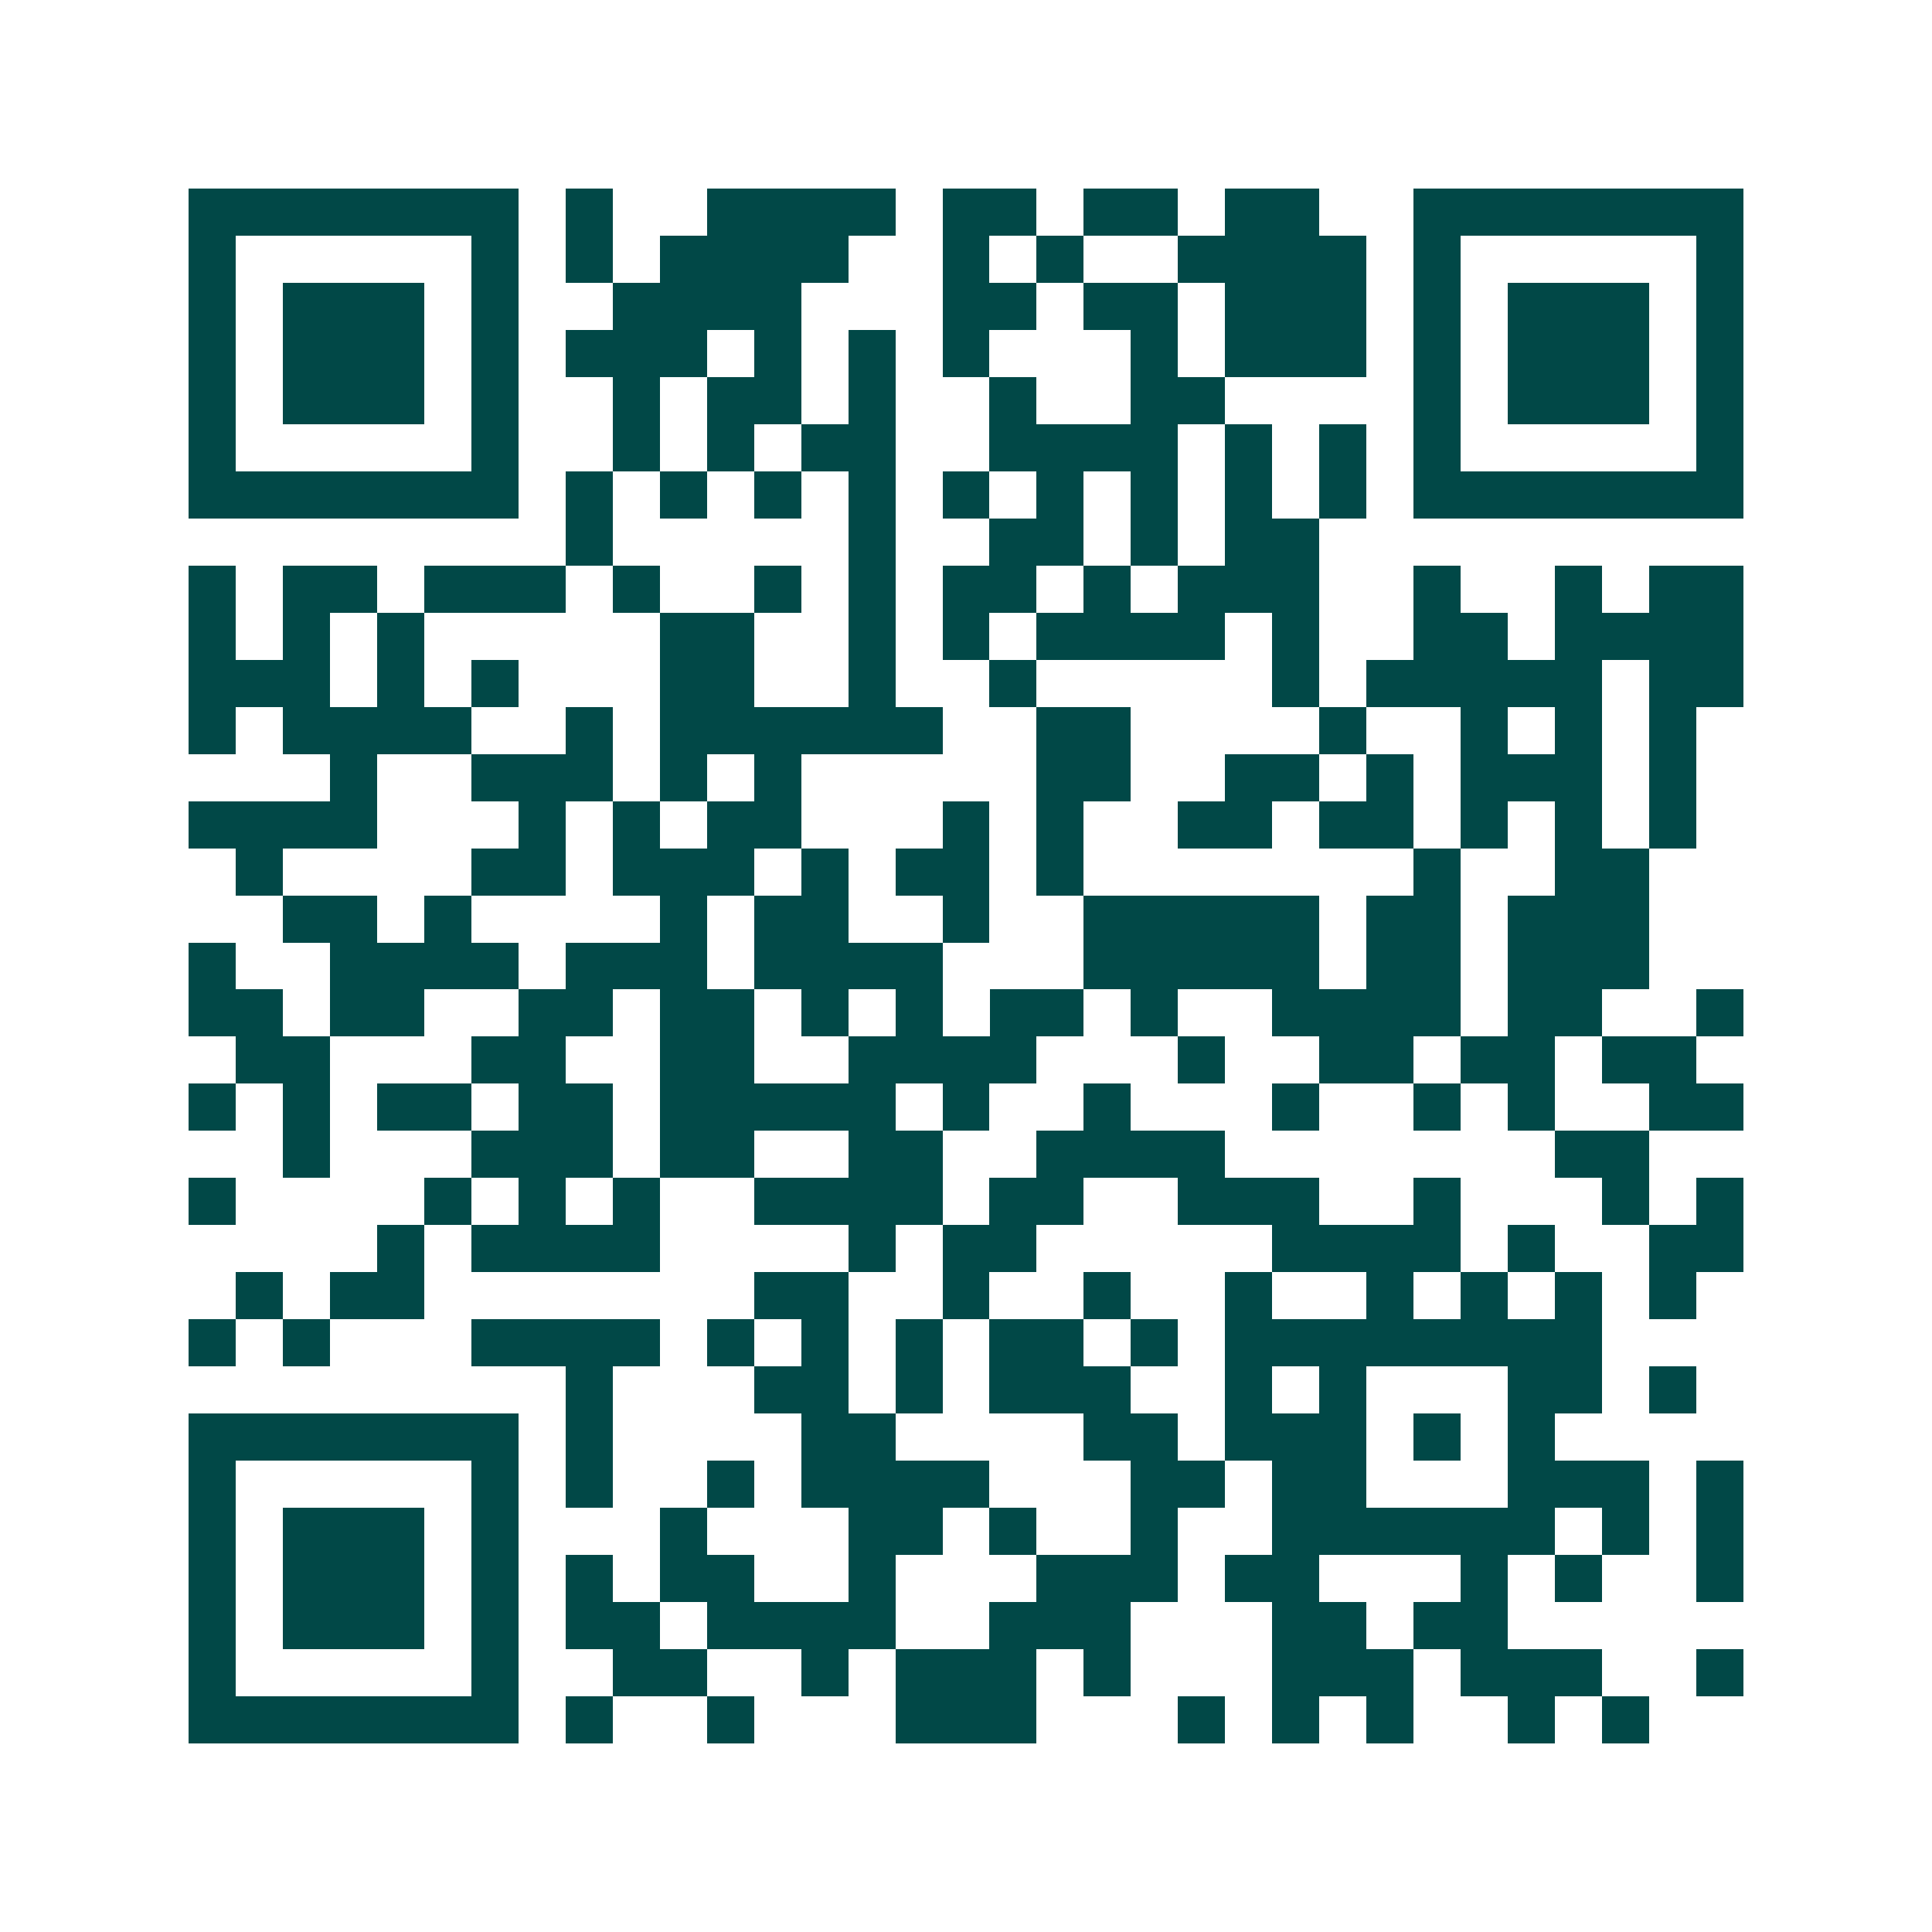<svg xmlns="http://www.w3.org/2000/svg" width="200" height="200" viewBox="0 0 41 41" shape-rendering="crispEdges"><path fill="#ffffff" d="M0 0h41v41H0z"/><path stroke="#014847" d="M4 4.5h7m1 0h1m2 0h4m1 0h2m1 0h2m1 0h2m2 0h7M4 5.5h1m5 0h1m1 0h1m1 0h4m2 0h1m1 0h1m2 0h4m1 0h1m5 0h1M4 6.5h1m1 0h3m1 0h1m2 0h4m3 0h2m1 0h2m1 0h3m1 0h1m1 0h3m1 0h1M4 7.5h1m1 0h3m1 0h1m1 0h3m1 0h1m1 0h1m1 0h1m3 0h1m1 0h3m1 0h1m1 0h3m1 0h1M4 8.5h1m1 0h3m1 0h1m2 0h1m1 0h2m1 0h1m2 0h1m2 0h2m4 0h1m1 0h3m1 0h1M4 9.5h1m5 0h1m2 0h1m1 0h1m1 0h2m2 0h4m1 0h1m1 0h1m1 0h1m5 0h1M4 10.5h7m1 0h1m1 0h1m1 0h1m1 0h1m1 0h1m1 0h1m1 0h1m1 0h1m1 0h1m1 0h7M12 11.5h1m5 0h1m2 0h2m1 0h1m1 0h2M4 12.5h1m1 0h2m1 0h3m1 0h1m2 0h1m1 0h1m1 0h2m1 0h1m1 0h3m2 0h1m2 0h1m1 0h2M4 13.5h1m1 0h1m1 0h1m5 0h2m2 0h1m1 0h1m1 0h4m1 0h1m2 0h2m1 0h4M4 14.5h3m1 0h1m1 0h1m3 0h2m2 0h1m2 0h1m5 0h1m1 0h5m1 0h2M4 15.5h1m1 0h4m2 0h1m1 0h6m2 0h2m4 0h1m2 0h1m1 0h1m1 0h1M7 16.5h1m2 0h3m1 0h1m1 0h1m5 0h2m2 0h2m1 0h1m1 0h3m1 0h1M4 17.5h4m3 0h1m1 0h1m1 0h2m3 0h1m1 0h1m2 0h2m1 0h2m1 0h1m1 0h1m1 0h1M5 18.5h1m4 0h2m1 0h3m1 0h1m1 0h2m1 0h1m7 0h1m2 0h2M6 19.5h2m1 0h1m4 0h1m1 0h2m2 0h1m2 0h5m1 0h2m1 0h3M4 20.5h1m2 0h4m1 0h3m1 0h4m3 0h5m1 0h2m1 0h3M4 21.5h2m1 0h2m2 0h2m1 0h2m1 0h1m1 0h1m1 0h2m1 0h1m2 0h4m1 0h2m2 0h1M5 22.5h2m3 0h2m2 0h2m2 0h4m3 0h1m2 0h2m1 0h2m1 0h2M4 23.5h1m1 0h1m1 0h2m1 0h2m1 0h5m1 0h1m2 0h1m3 0h1m2 0h1m1 0h1m2 0h2M6 24.5h1m3 0h3m1 0h2m2 0h2m2 0h4m7 0h2M4 25.5h1m4 0h1m1 0h1m1 0h1m2 0h4m1 0h2m2 0h3m2 0h1m3 0h1m1 0h1M8 26.5h1m1 0h4m4 0h1m1 0h2m5 0h4m1 0h1m2 0h2M5 27.5h1m1 0h2m7 0h2m2 0h1m2 0h1m2 0h1m2 0h1m1 0h1m1 0h1m1 0h1M4 28.5h1m1 0h1m3 0h4m1 0h1m1 0h1m1 0h1m1 0h2m1 0h1m1 0h8M12 29.5h1m3 0h2m1 0h1m1 0h3m2 0h1m1 0h1m3 0h2m1 0h1M4 30.5h7m1 0h1m4 0h2m4 0h2m1 0h3m1 0h1m1 0h1M4 31.5h1m5 0h1m1 0h1m2 0h1m1 0h4m3 0h2m1 0h2m3 0h3m1 0h1M4 32.5h1m1 0h3m1 0h1m3 0h1m3 0h2m1 0h1m2 0h1m2 0h6m1 0h1m1 0h1M4 33.5h1m1 0h3m1 0h1m1 0h1m1 0h2m2 0h1m3 0h3m1 0h2m3 0h1m1 0h1m2 0h1M4 34.5h1m1 0h3m1 0h1m1 0h2m1 0h4m2 0h3m3 0h2m1 0h2M4 35.5h1m5 0h1m2 0h2m2 0h1m1 0h3m1 0h1m3 0h3m1 0h3m2 0h1M4 36.5h7m1 0h1m2 0h1m3 0h3m3 0h1m1 0h1m1 0h1m2 0h1m1 0h1"/></svg>

